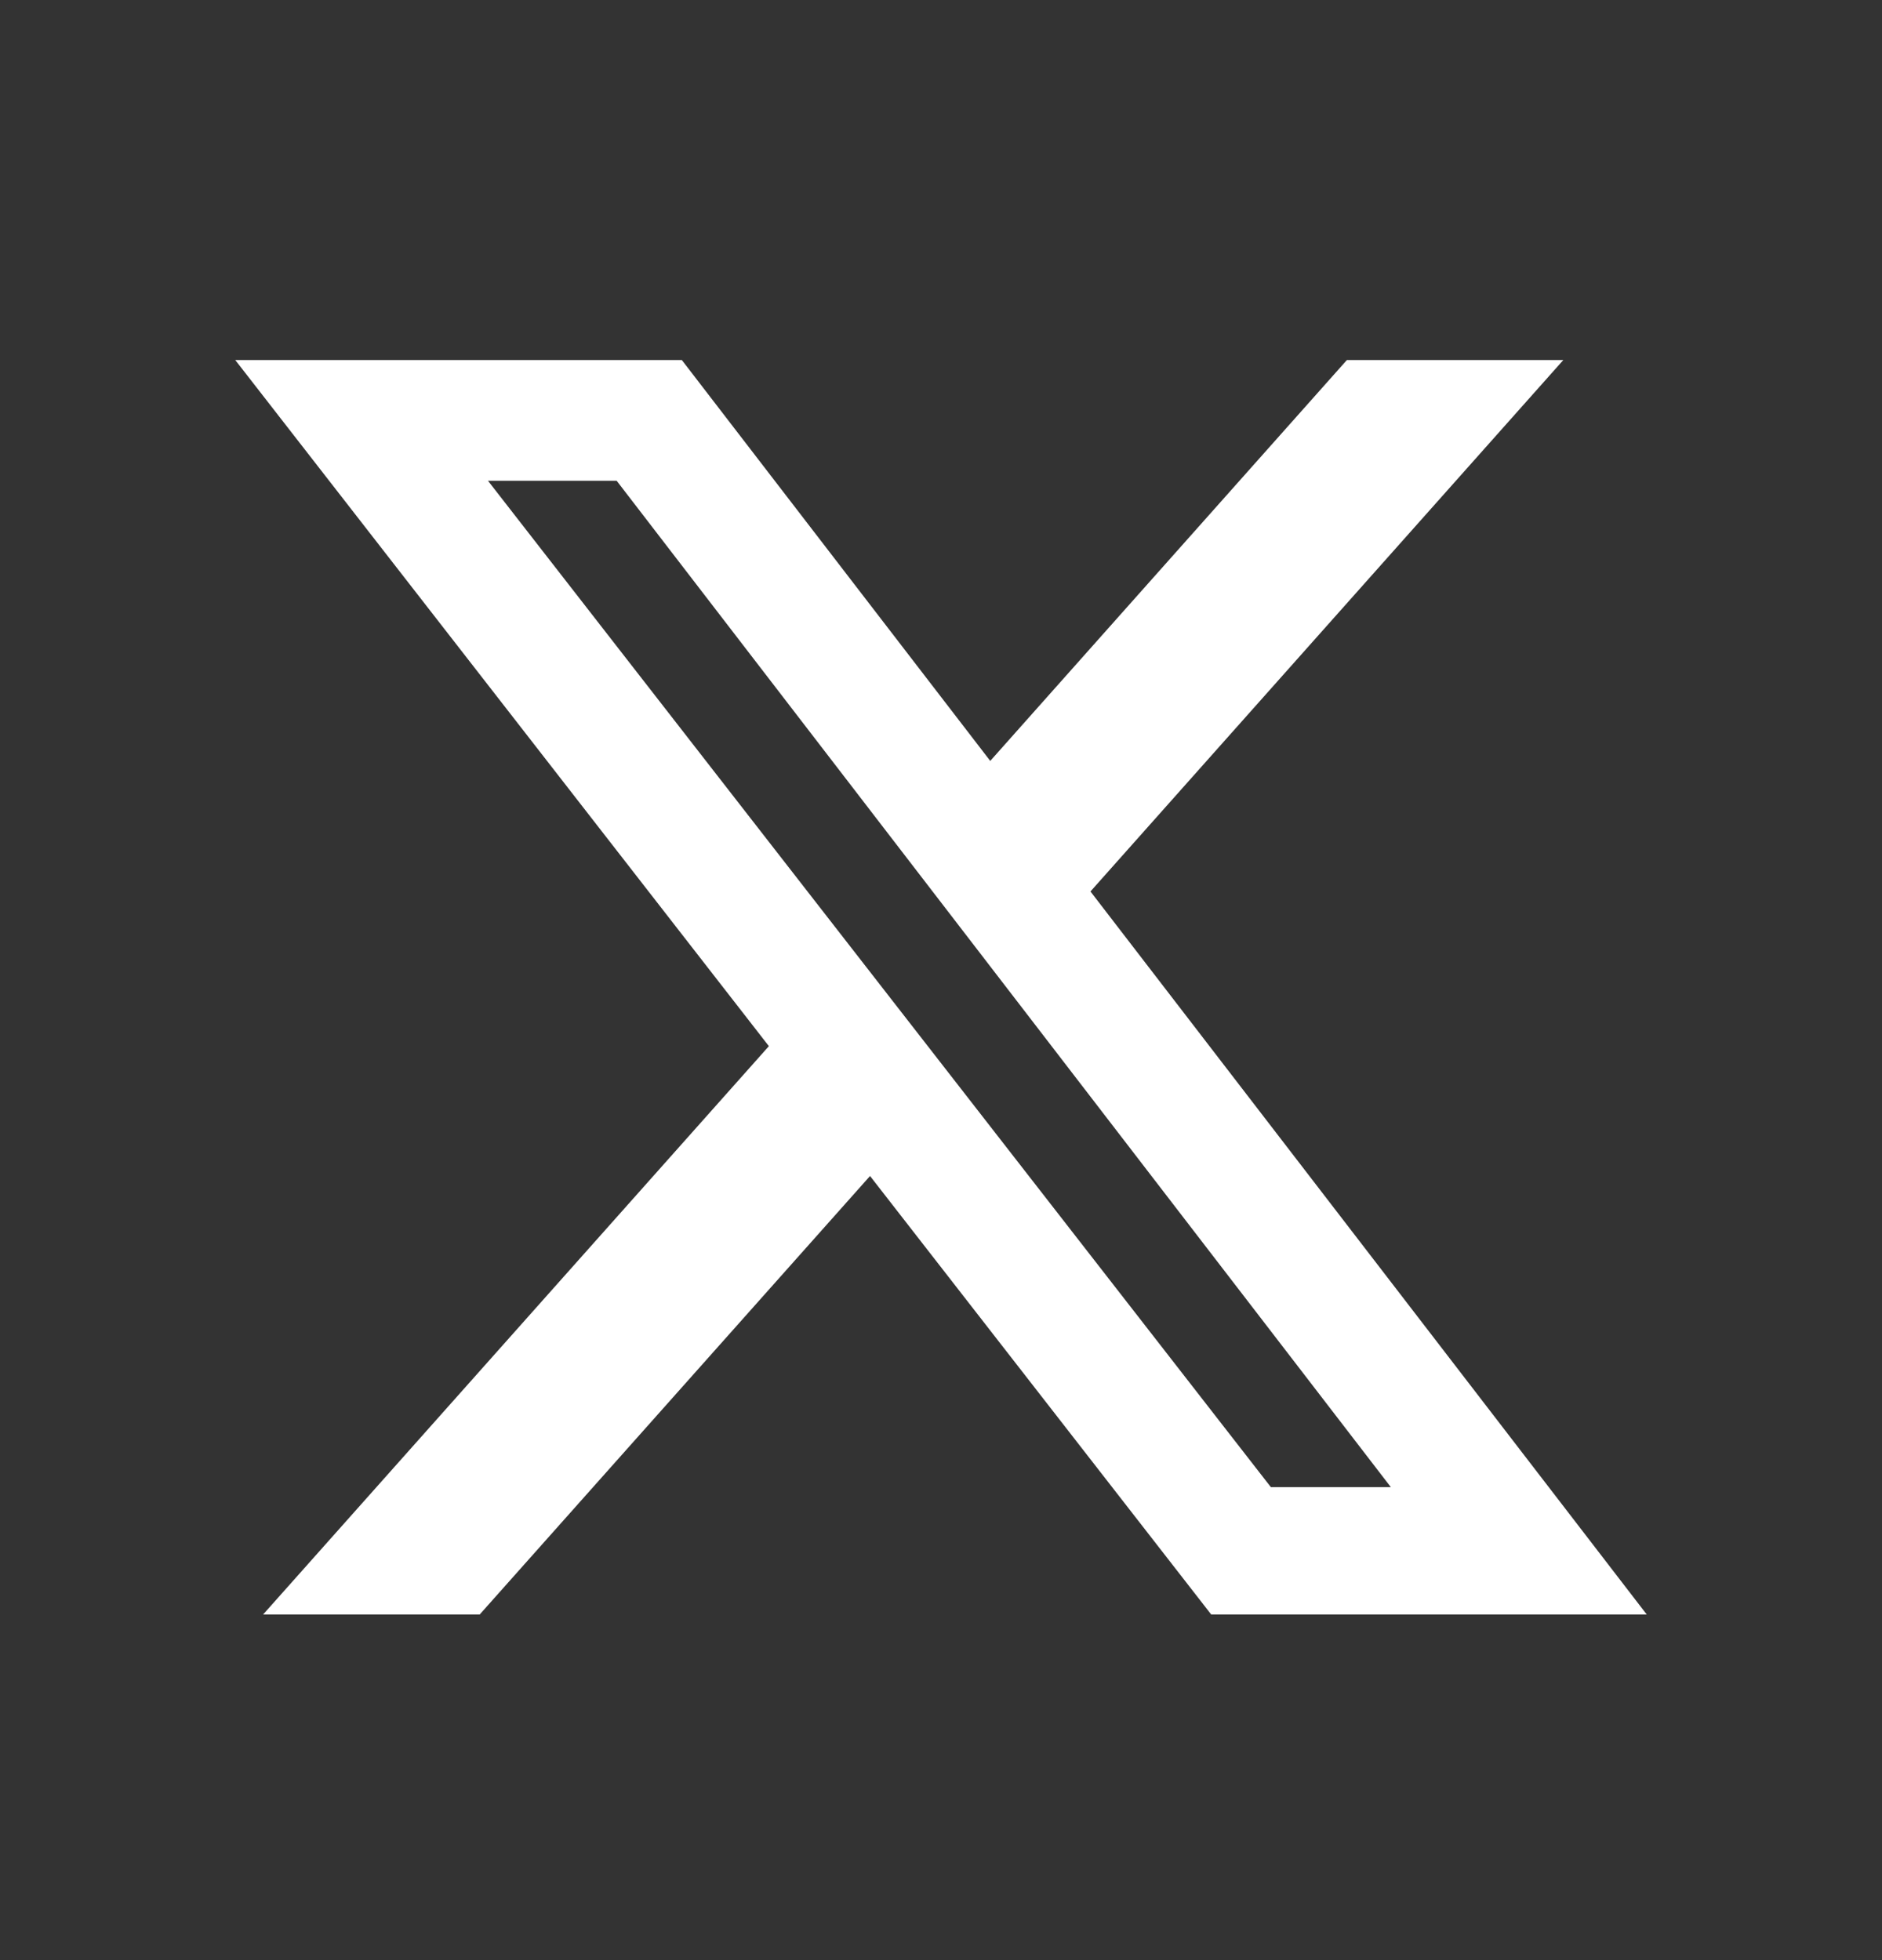<svg width="24" height="25" viewBox="0 0 24 25" fill="none" xmlns="http://www.w3.org/2000/svg">
<rect x="0" y="0" width="24" height="25" fill="#333333" stroke="none"/>
<path d="M17.176 4.592H19.936L13.906 11.37L21 20.592H15.446L11.095 14.999L6.117 20.592H3.355L9.805 13.343L3 4.592H8.695L12.628 9.705L17.176 4.592ZM16.207 18.968H17.737L7.864 6.132H6.223L16.207 18.968Z" fill="white"/>
</svg>
